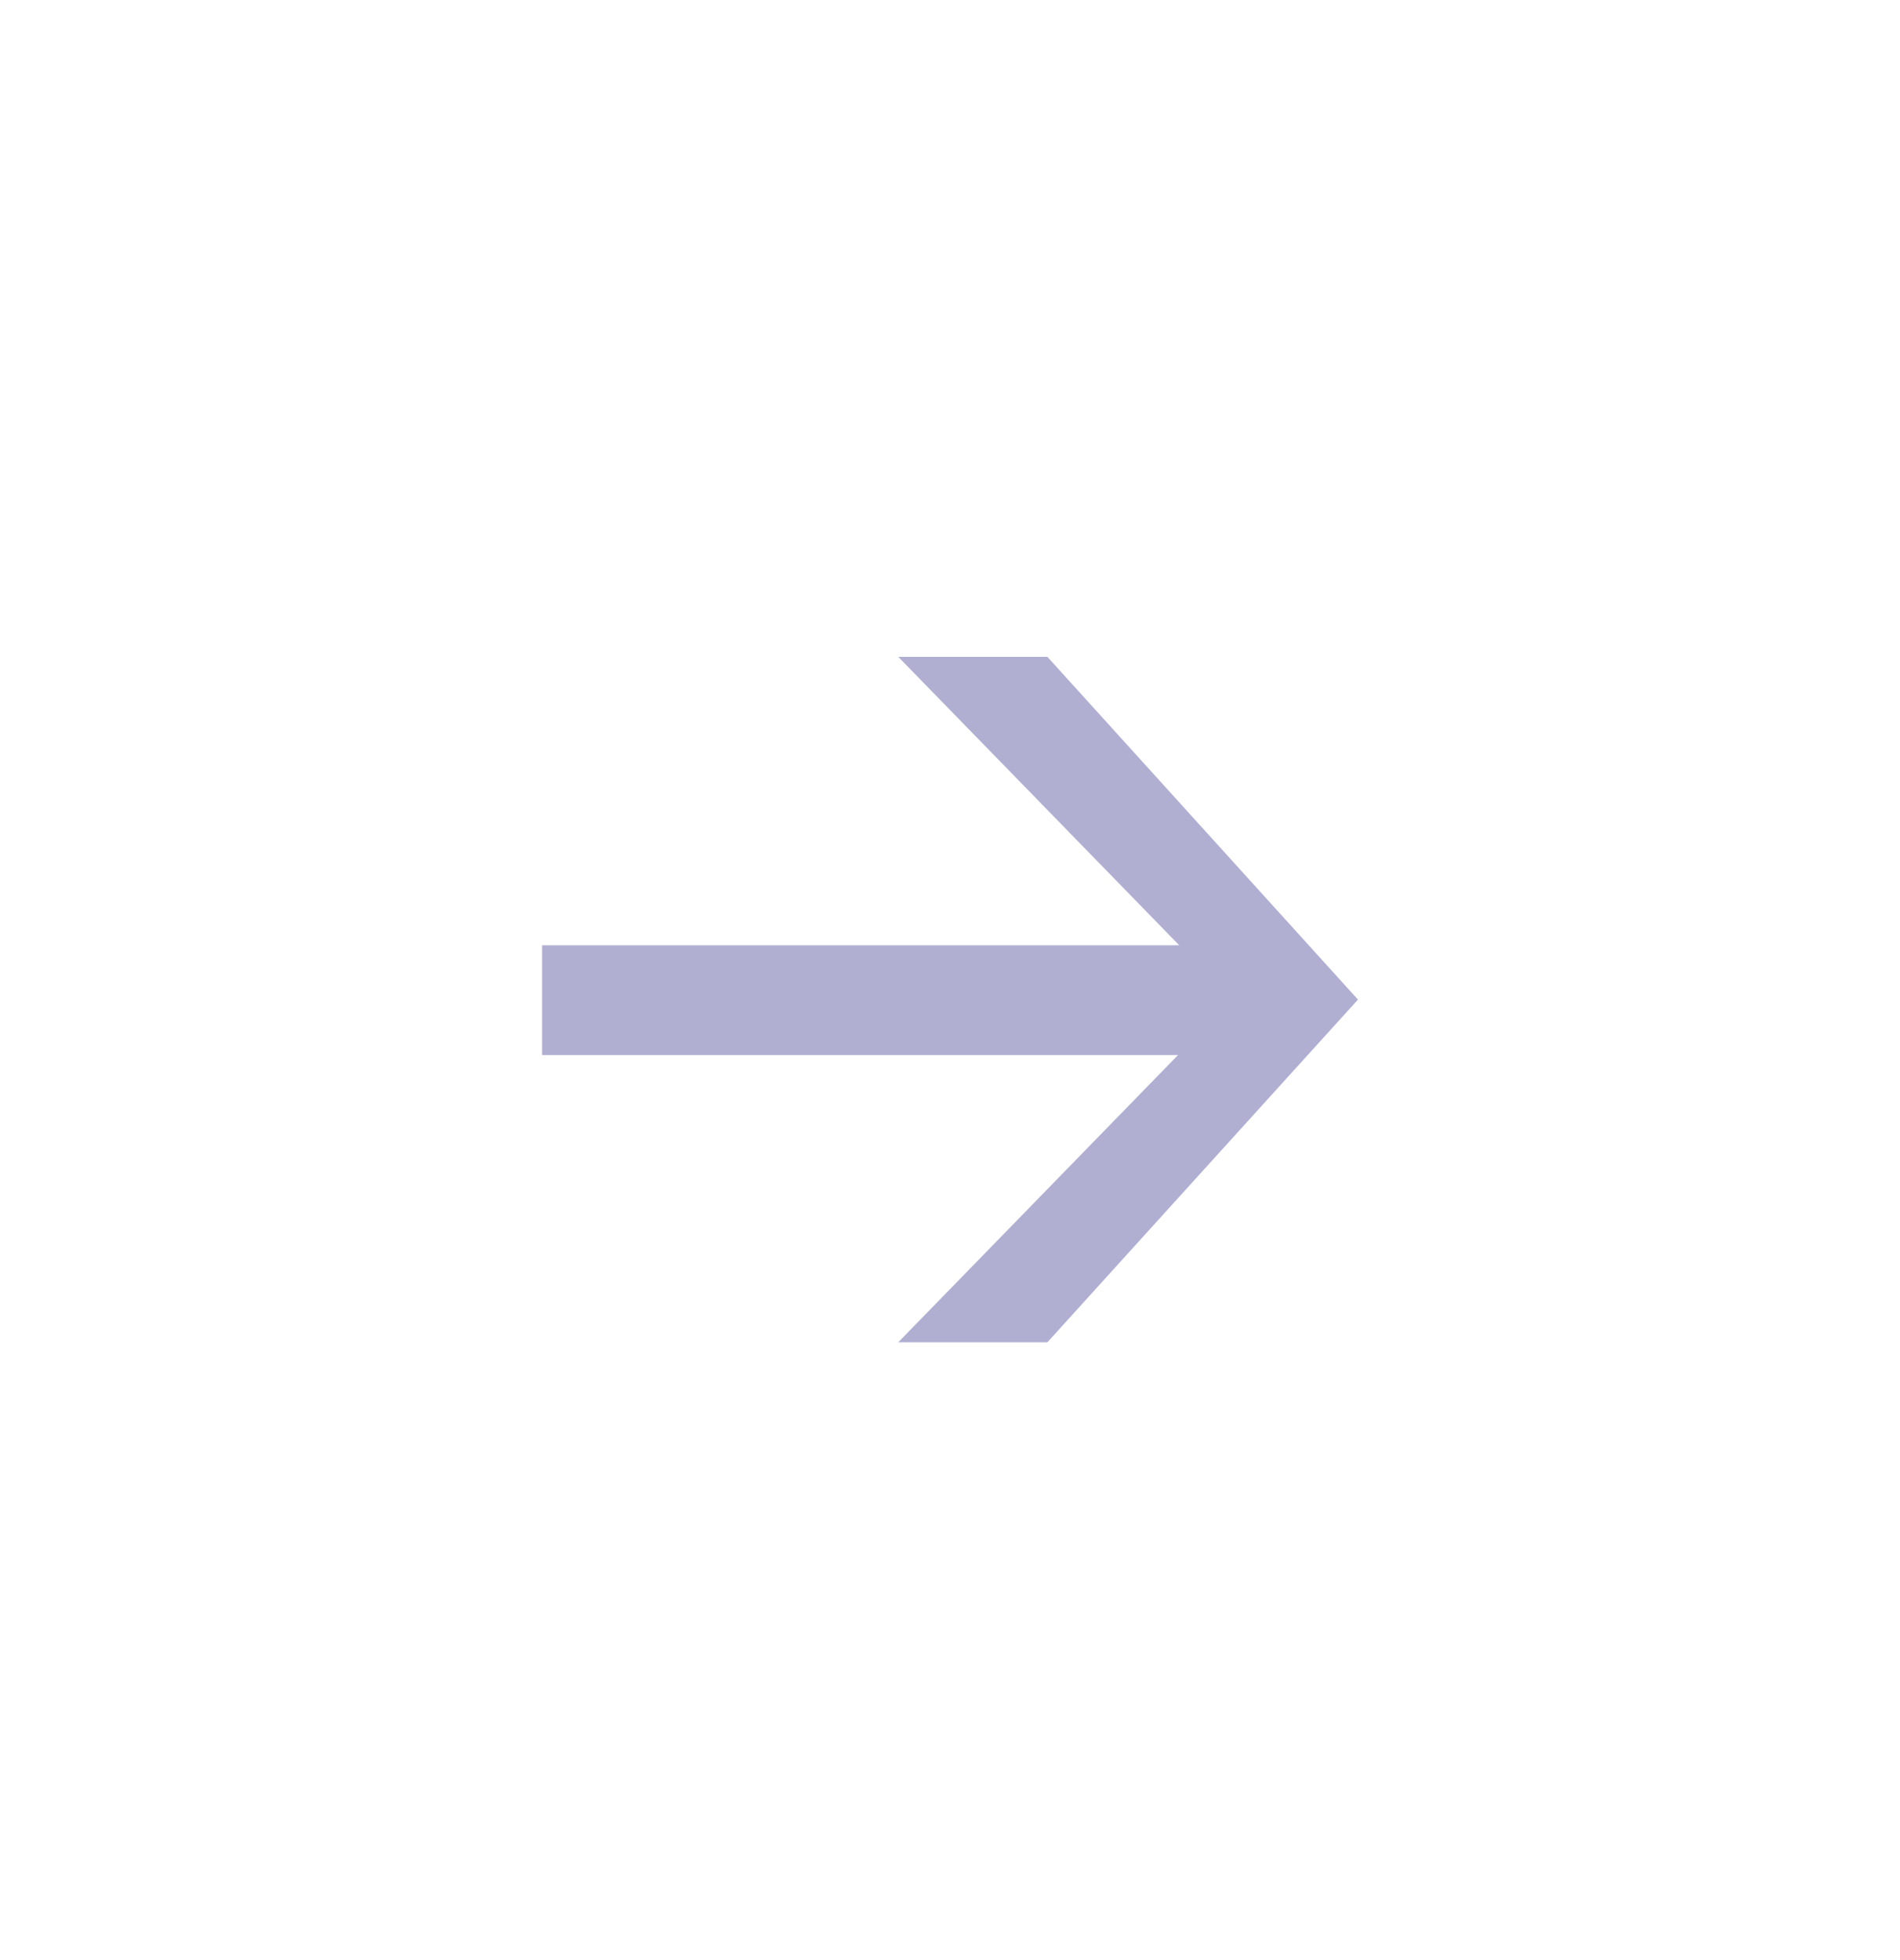 <svg width="32" height="33" viewBox="0 0 32 33" fill="none" xmlns="http://www.w3.org/2000/svg">
<path d="M19.84 17.763H9.13V15.915H19.861L15.128 11.058H17.64L22.871 16.829L17.64 22.599H15.128L19.84 17.763Z" fill="#B0AFD2"/>
</svg>
